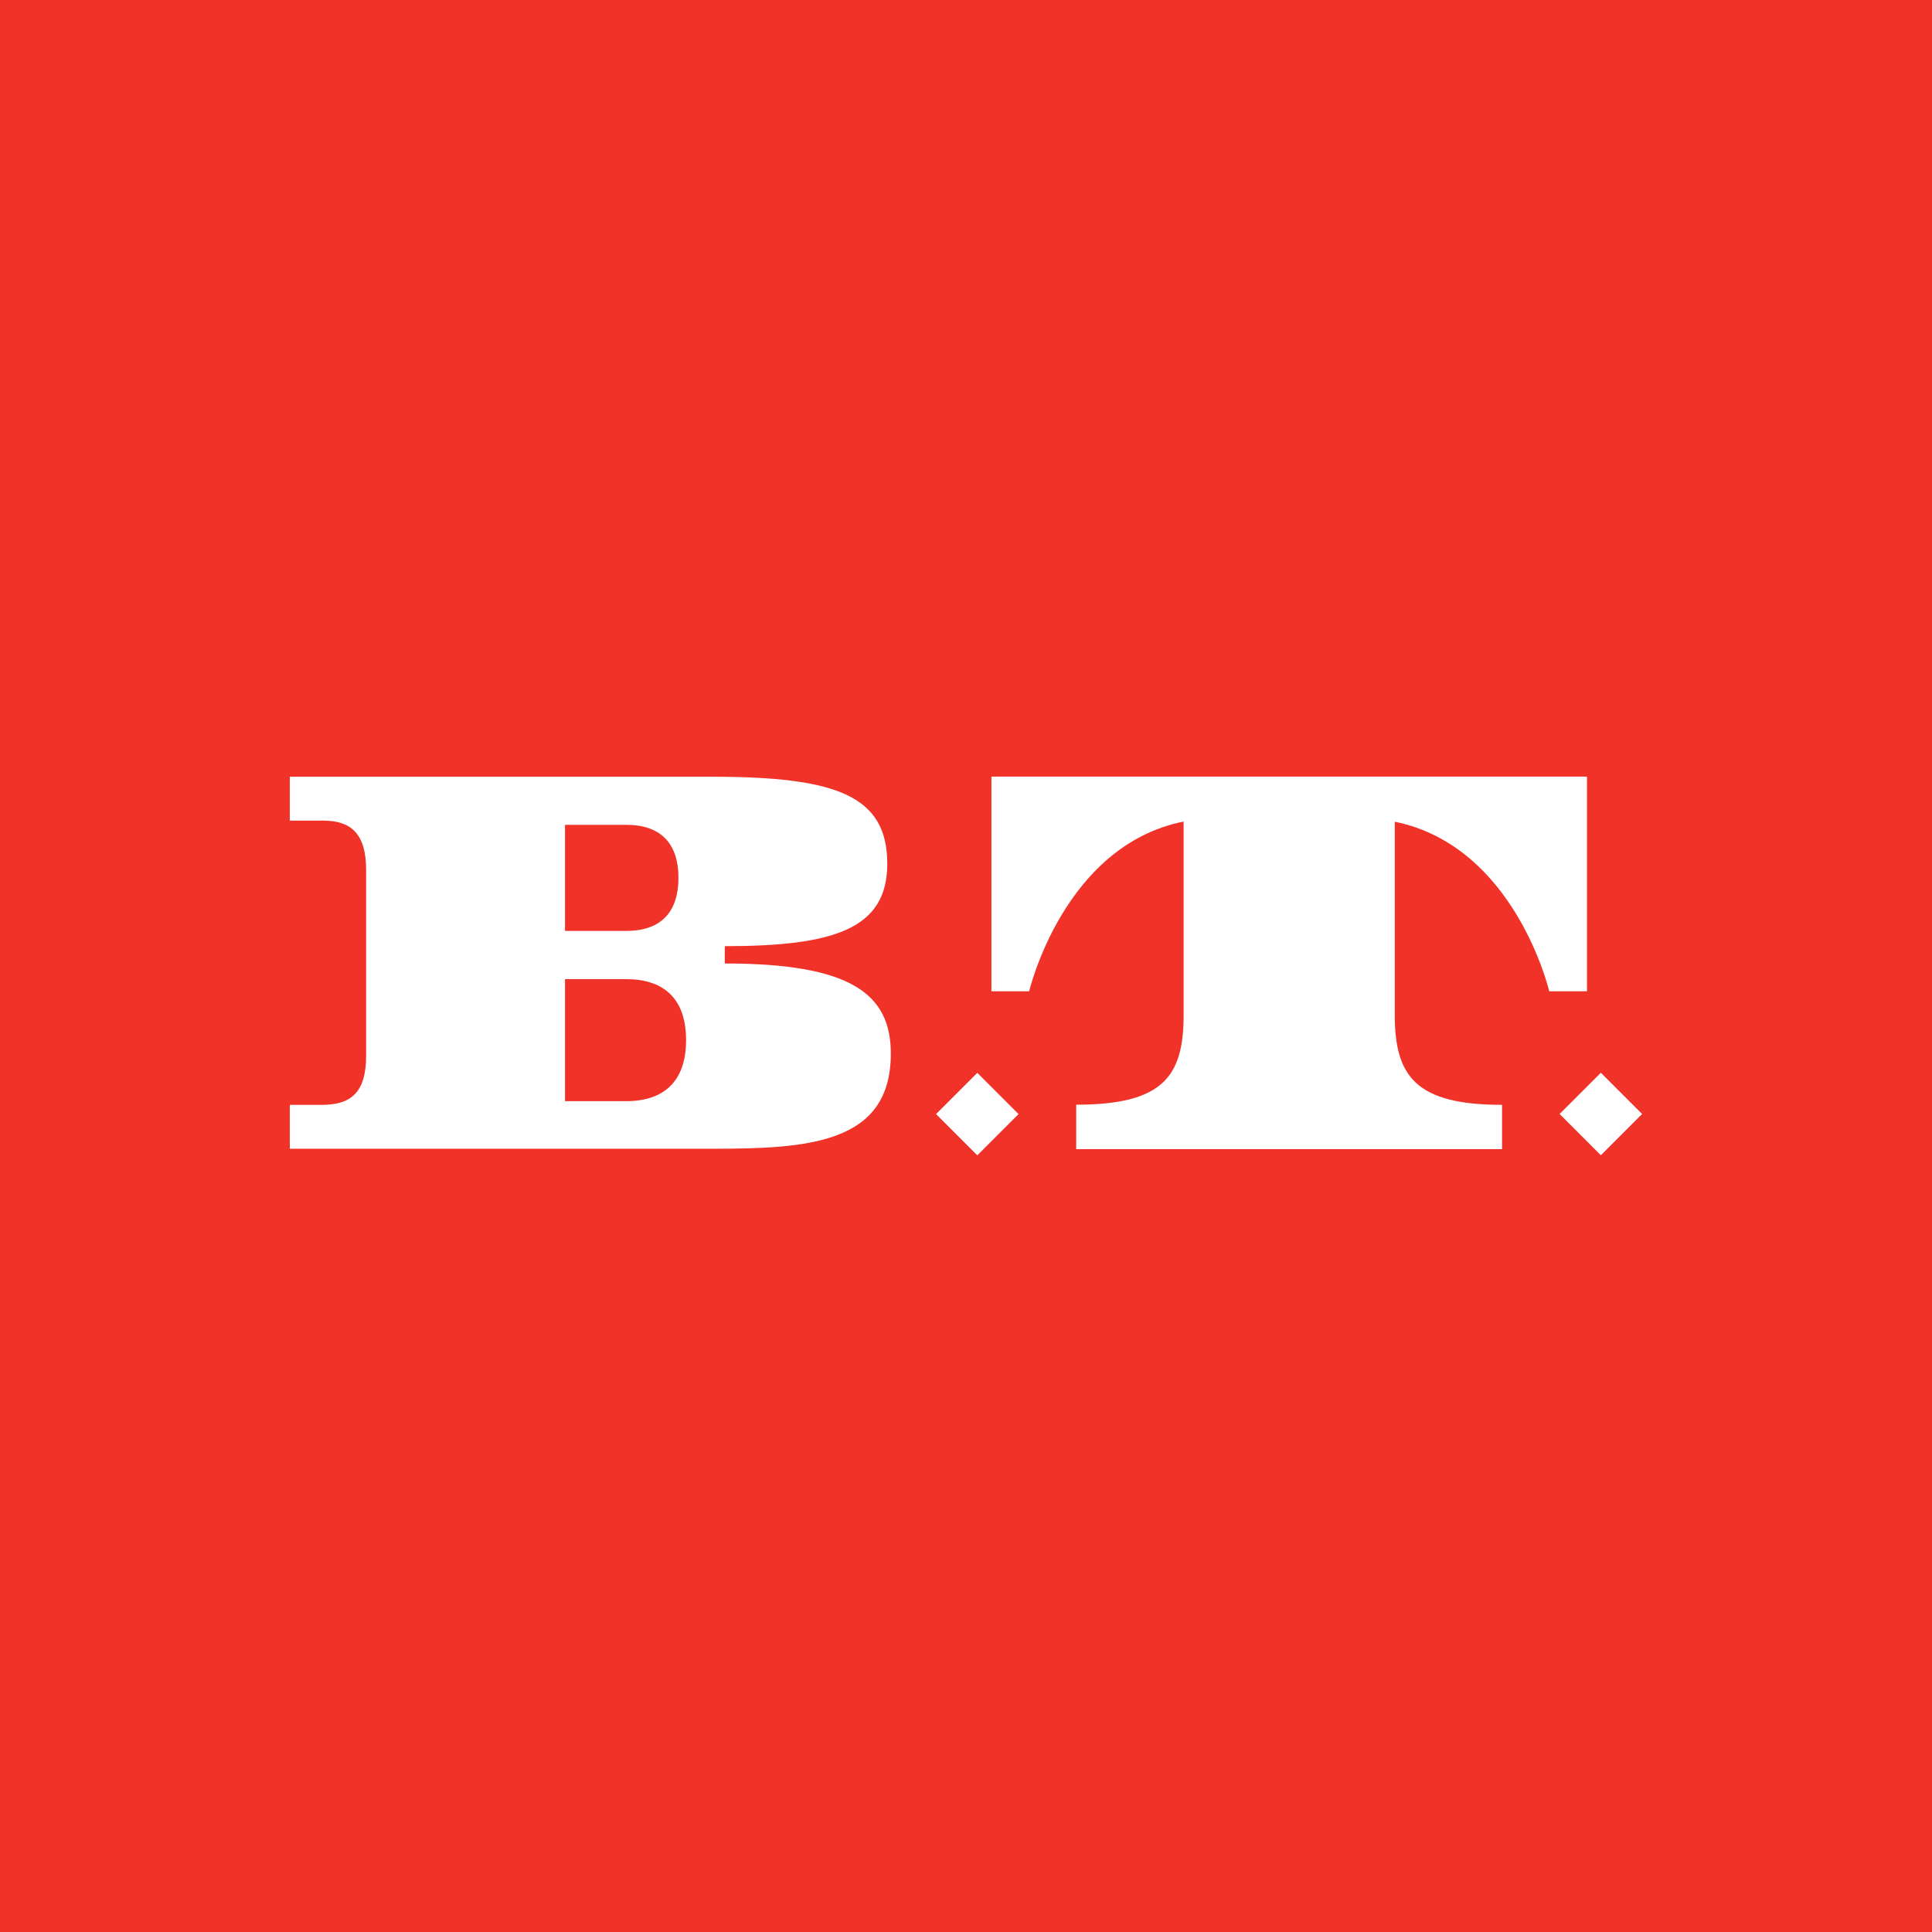 <?xml version="1.0" encoding="UTF-8"?><svg id="Lag_1" xmlns="http://www.w3.org/2000/svg" viewBox="0 0 141.73 141.73"><defs><style>.cls-1{fill:#f03228;}.cls-2,.cls-3{fill:#fff;}.cls-3{fill-rule:evenodd;}</style></defs><rect class="cls-1" x="-15.99" y="-20.06" width="174.07" height="174.07"/><g id="Nyt"><path class="cls-3" d="m110.2,81.05c-6.3,0-7.88-2.06-7.88-6.59v-14.18c8.84,1.8,11.33,12.44,11.33,12.44h2.77v-15.75h-43.69v15.75h2.77s2.51-10.69,11.33-12.45v14.18c0,4.47-1.46,6.59-7.88,6.59v3.26h31.24v-3.24Z"/><rect class="cls-2" x="69.55" y="79.59" width="4.28" height="4.28" transform="translate(-36.79 74.63) rotate(-45)"/><rect class="cls-2" x="115.3" y="79.58" width="4.28" height="4.28" transform="translate(-23.39 106.98) rotate(-45)"/><path class="cls-3" d="m53.17,70.7v-1.29c8.05,0,11.92-1.28,11.92-6.04,0-4.99-3.7-6.39-12.88-6.39h-30.95v3.22h2.45c2.03,0,3.15.95,3.15,3.62v13.61c0,2.7-1.09,3.62-3.25,3.62h-2.35v3.22h31.01c6.98,0,13.08-.35,13.08-6.97.01-4.41-2.97-6.62-12.18-6.62Zm-11.72-10.19h4.5c1.15,0,3.82.25,3.82,3.89s-2.67,3.89-3.82,3.89h-4.5v-7.77Zm4.49,20.27h-4.49v-8.95h4.49c1.32,0,4.39.29,4.39,4.47s-3.07,4.48-4.39,4.48Z"/></g></svg>